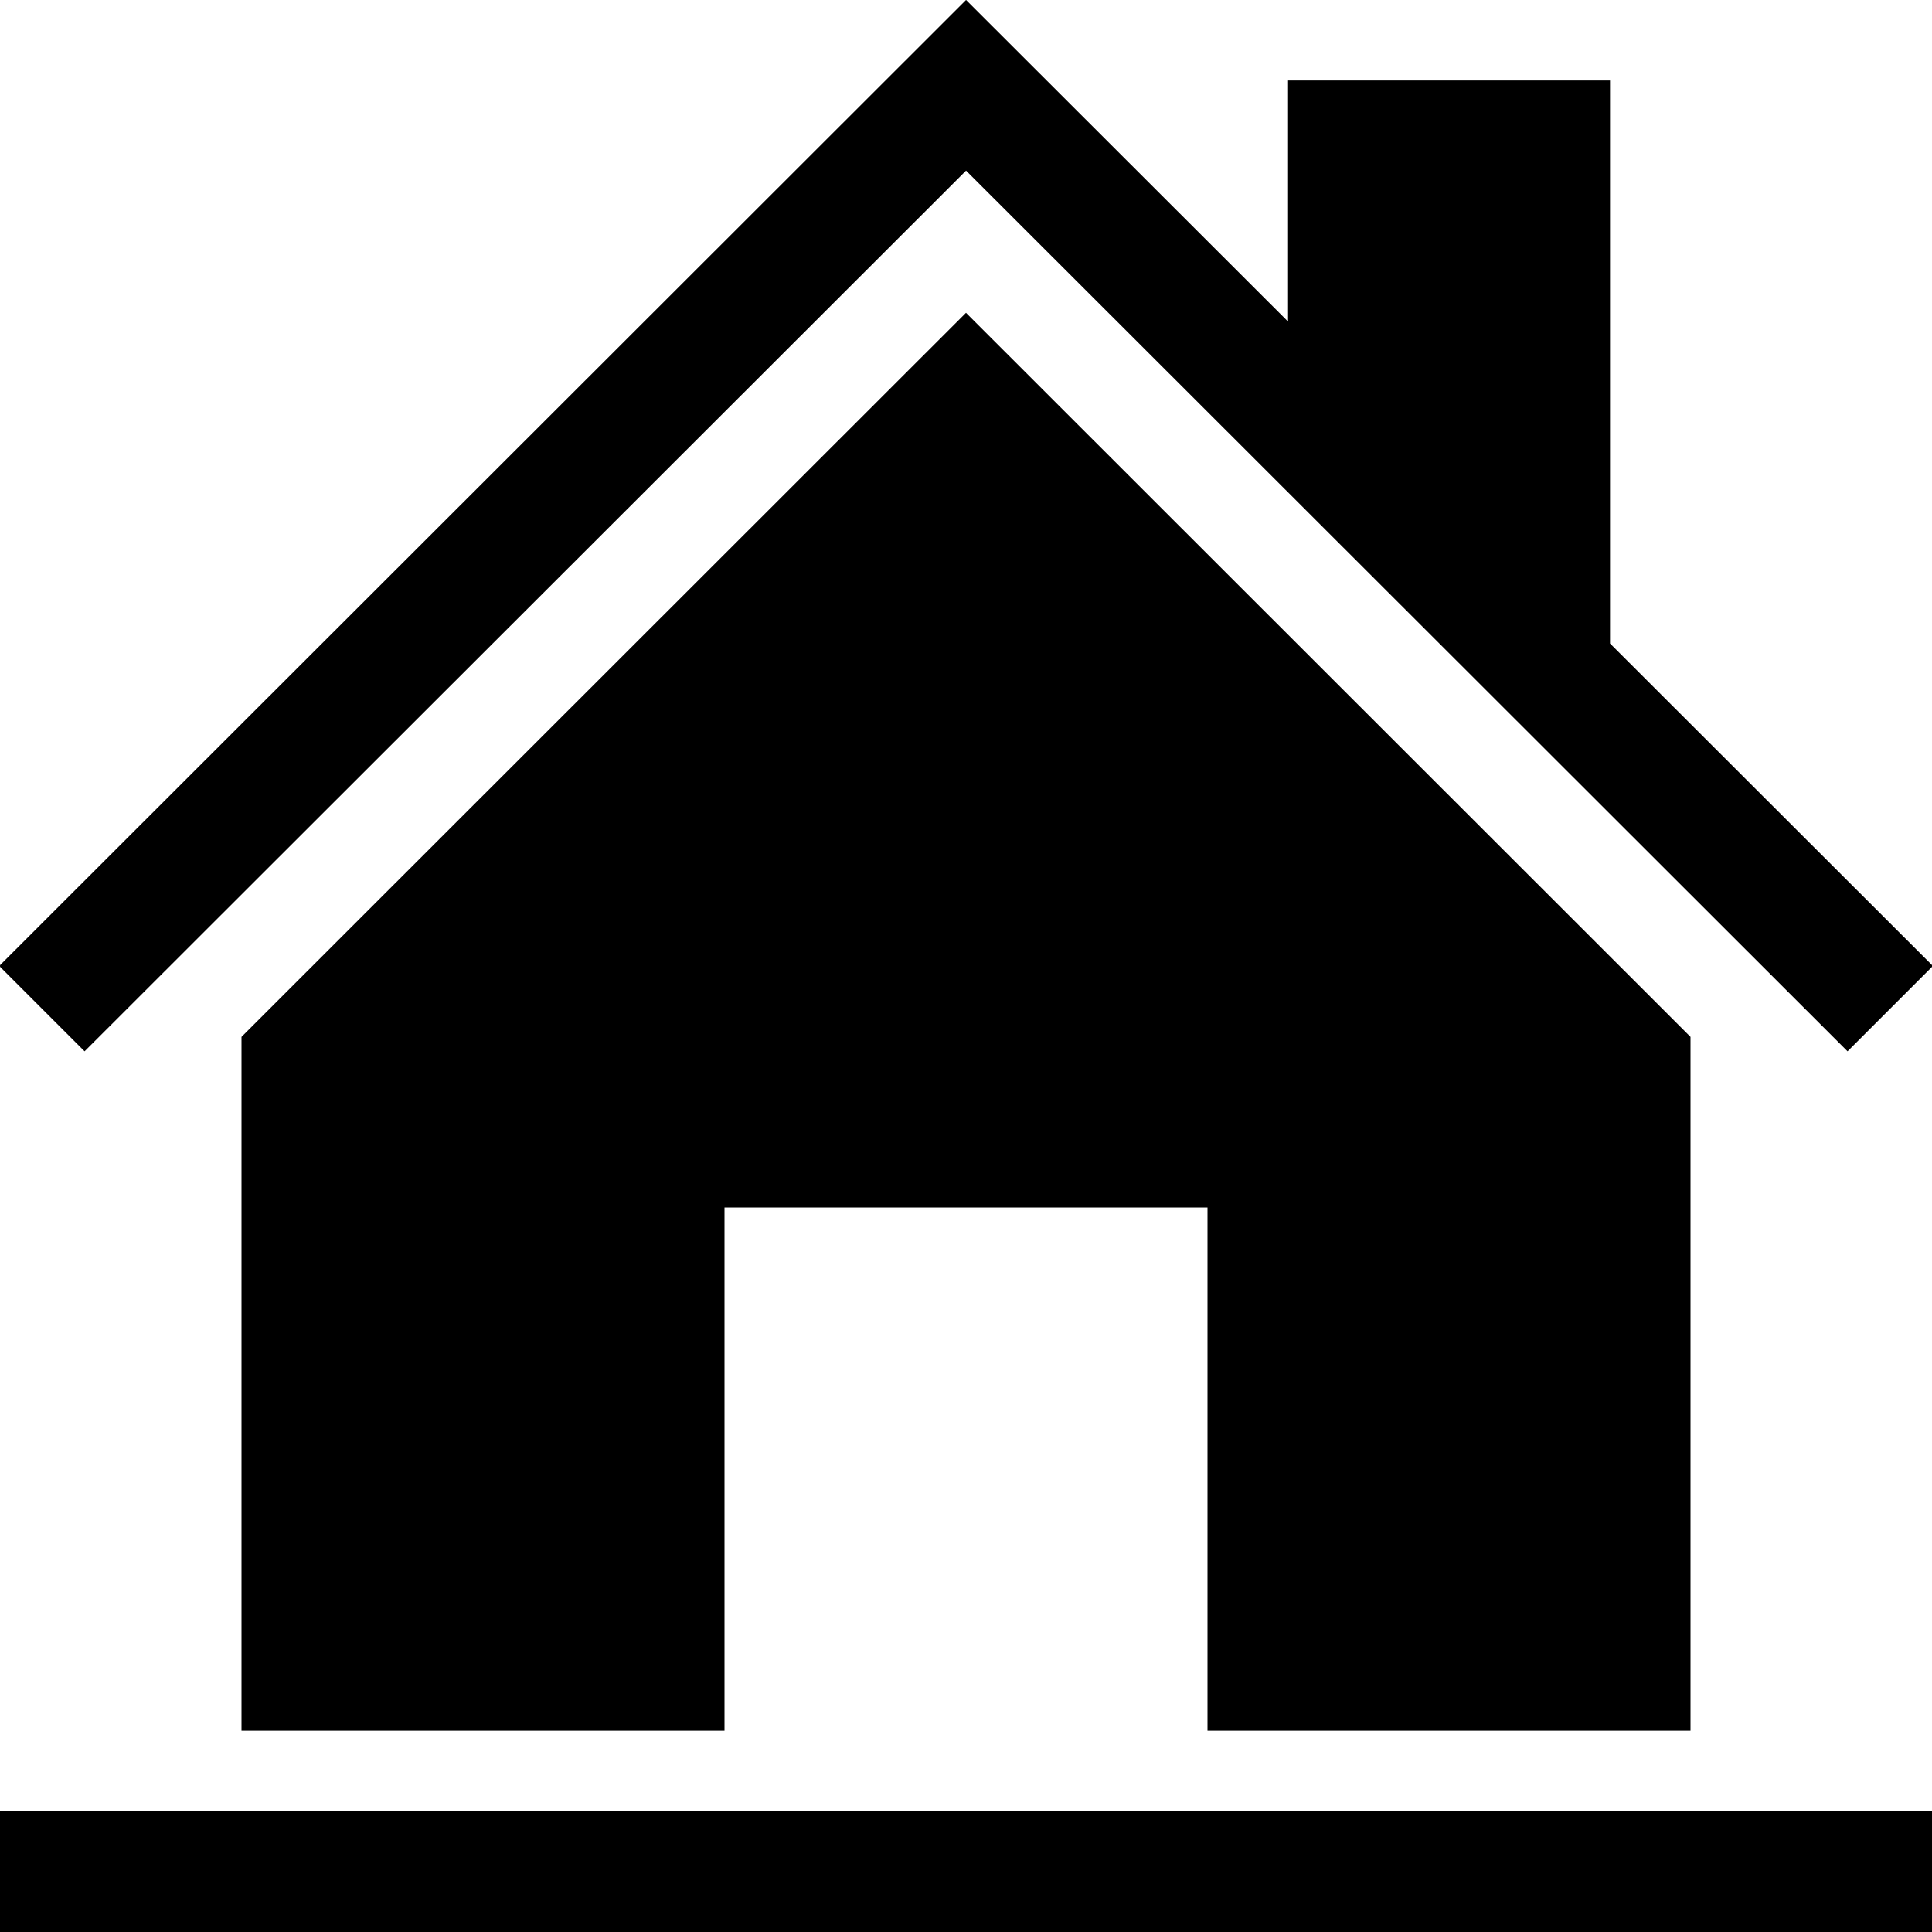 <?xml version="1.0" encoding="UTF-8"?>
<svg xmlns="http://www.w3.org/2000/svg" height="32" viewBox="0 0 32 32" width="32">
  <path d="m28 28.667v-11.493l-12-11.993-12 11.993v11.493h8v-8.667h8v8.667zm-1.333-18.007v-9.327h-5.333v3.993l-5.333-5.327-16 15.987v.027l1.4 1.4 14.6-14.587 14.6 14.587 1.4-1.4v-.027l-5.333-5.327zm-26.667 21.34h32v-2h-32z"></path>
</svg>
